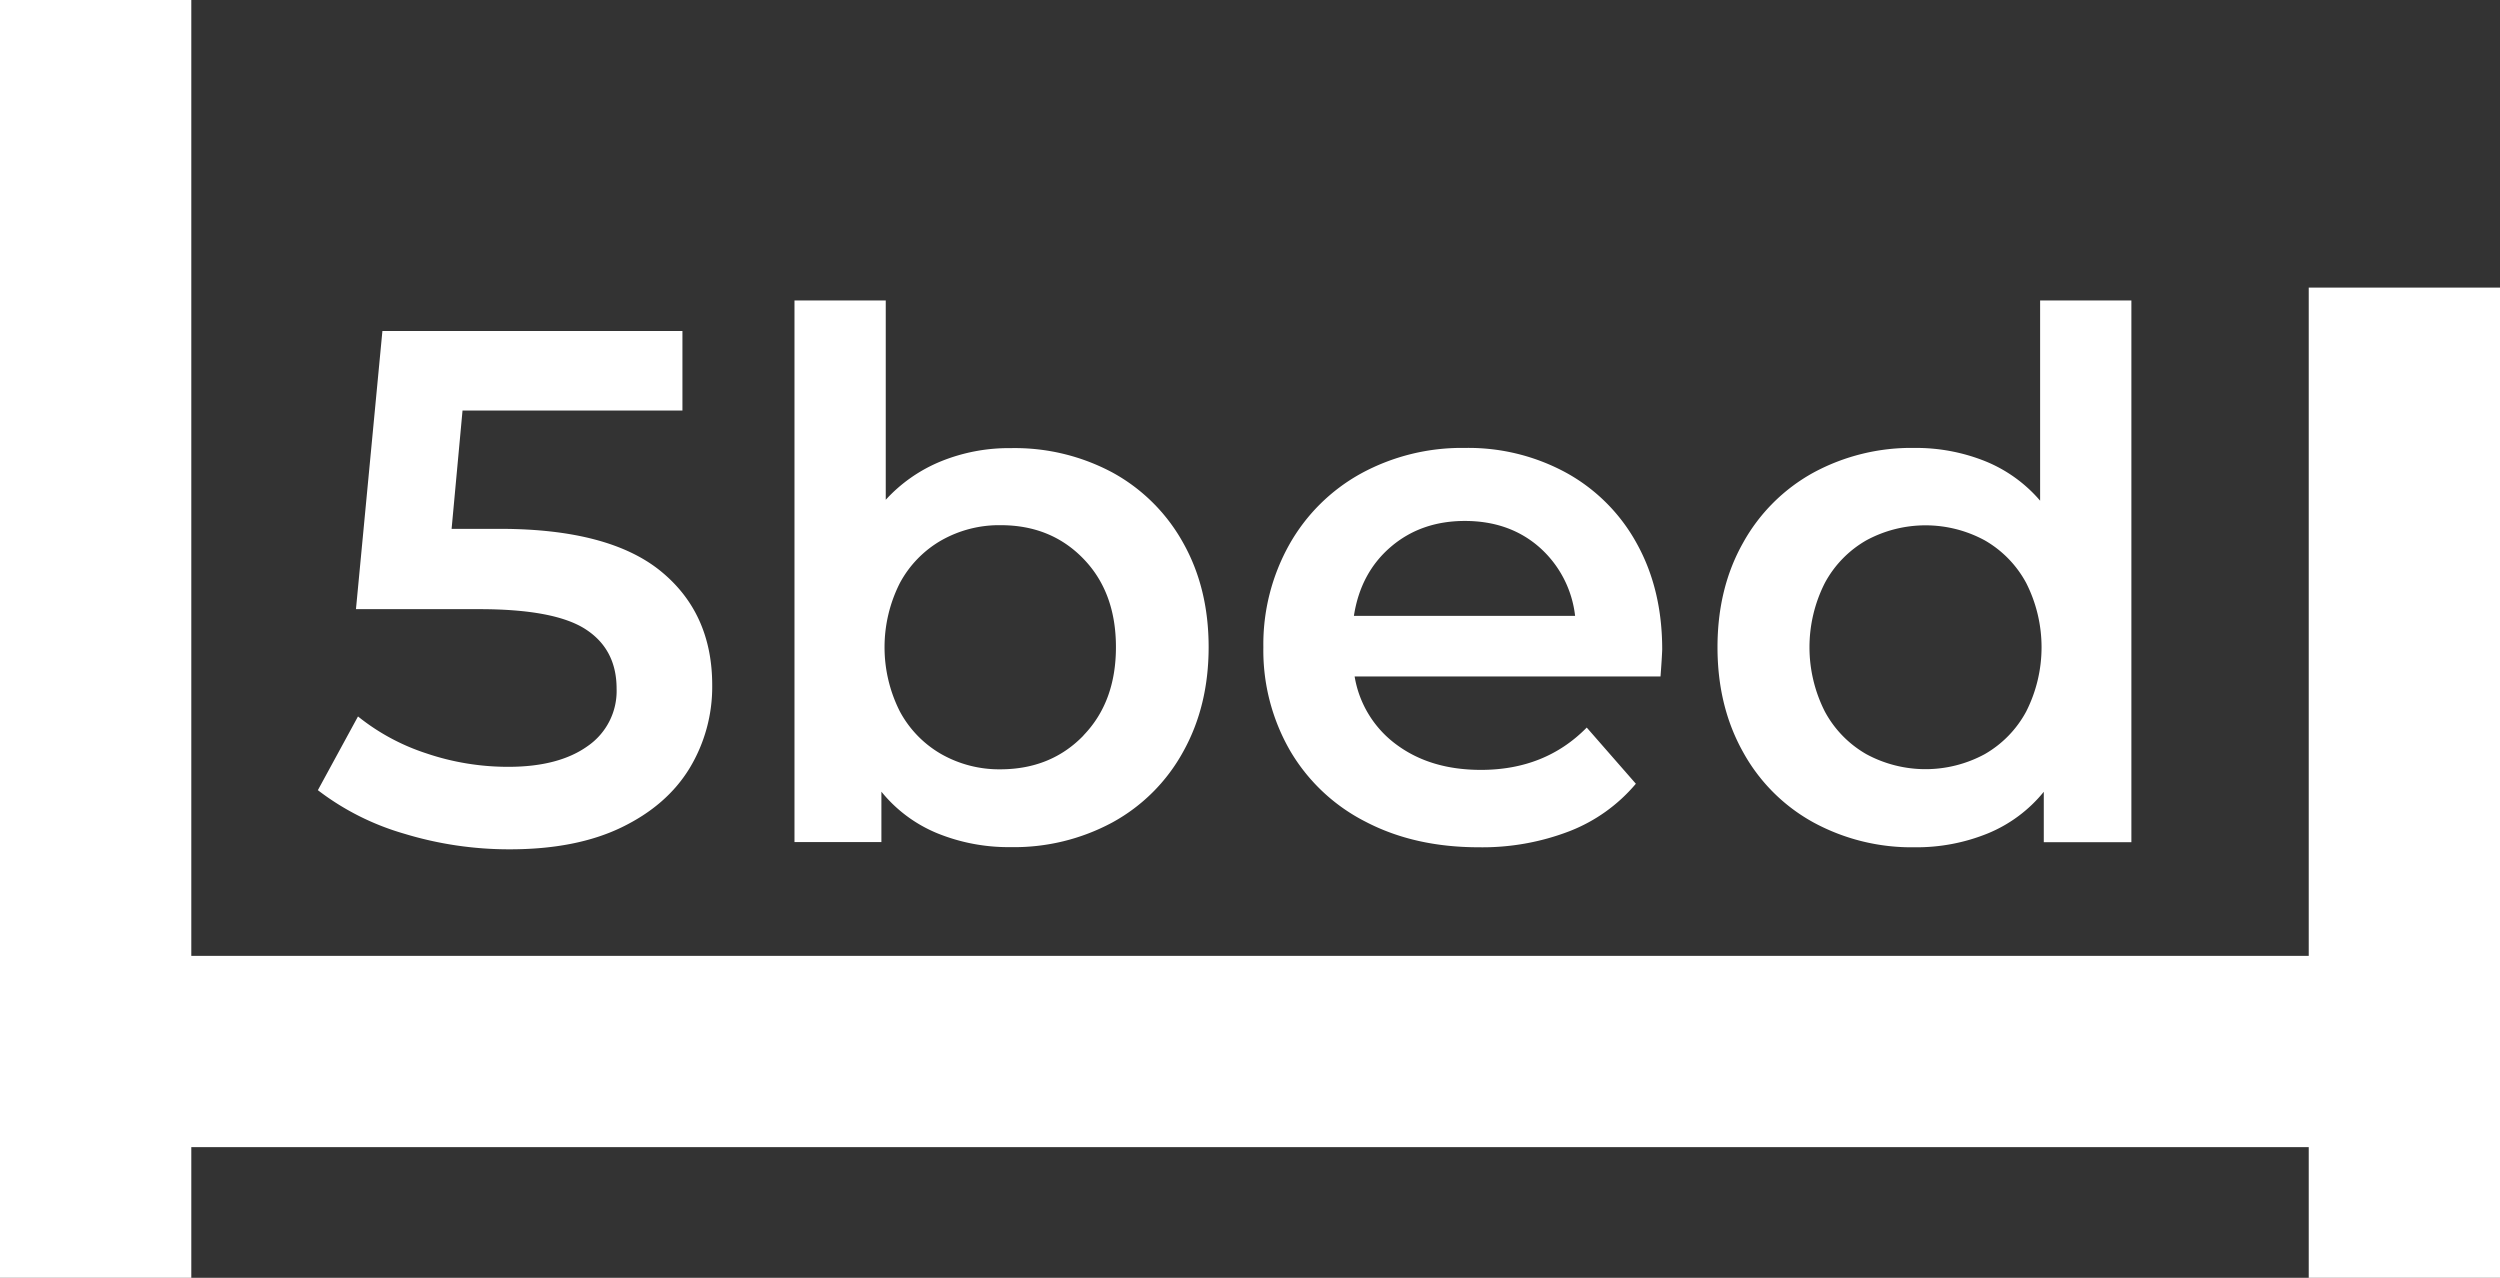 <?xml version="1.0" encoding="UTF-8"?> <svg xmlns="http://www.w3.org/2000/svg" id="Capa_1" data-name="Capa 1" viewBox="0 0 661.53 338.12"><rect x="0" y="0" width="661.53" height="338.12" fill="#333333" stroke="none"/><defs><style>.cls-1{fill:#fff;}</style></defs><polygon class="cls-1" points="610.92 76.1 610.92 252.93 50.62 252.93 50.62 0 0 0 0 338.12 50.62 338.12 50.62 303.55 610.92 303.55 610.92 338.12 661.53 338.12 661.53 76.1 610.92 76.1"></polygon><path class="cls-1" d="M367.12,522q13.71,11.12,13.71,30.24a41.59,41.59,0,0,1-6,22q-6,9.84-18,15.64t-29.56,5.8a95.12,95.12,0,0,1-28-4.15,68.83,68.83,0,0,1-22.79-11.5l10.62-19.51a57,57,0,0,0,18.06,9.76,67.21,67.21,0,0,0,21.73,3.57q13.33,0,21-5.5a17.7,17.7,0,0,0,7.64-15.17q0-10.43-8.22-15.74t-28.1-5.31H286.56l7-73.61h79.39v21.06H314.76l-2.89,31.3h12.94Q353.4,510.92,367.12,522Z" transform="translate(-192.37 -370.94)"></path><path class="cls-1" d="M486.79,496a47.37,47.37,0,0,1,18.64,18.55q6.76,12,6.76,27.62t-6.76,27.72a47.14,47.14,0,0,1-18.64,18.64,54.74,54.74,0,0,1-27,6.57,50,50,0,0,1-19.41-3.67,37.25,37.25,0,0,1-14.78-11v13.33h-23V450.45h24.15v52.74A40.53,40.53,0,0,1,441.39,493a47.74,47.74,0,0,1,18.45-3.48A54.74,54.74,0,0,1,486.79,496Zm-7.73,69.54q8.6-8.88,8.6-23.37t-8.6-23.37q-8.6-8.9-21.92-8.89a31,31,0,0,0-15.65,4,28.58,28.58,0,0,0-11,11.3,37.62,37.62,0,0,0,0,34,28.58,28.58,0,0,0,11,11.3,31,31,0,0,0,15.65,4Q470.46,574.47,479.06,565.58Z" transform="translate(-192.37 -370.94)"></path><path class="cls-1" d="M631.76,549.94H550.82A28,28,0,0,0,561.93,568q9,6.66,22.31,6.66,17,0,28-11.2l13,14.87a43.61,43.61,0,0,1-17.58,12.56,64.14,64.14,0,0,1-24,4.25q-17,0-29.94-6.76a48.69,48.69,0,0,1-20-18.84,53.07,53.07,0,0,1-7.05-27.33,54,54,0,0,1,6.85-27.14,48.68,48.68,0,0,1,19-18.84A55.62,55.62,0,0,1,580,489.47a54,54,0,0,1,27,6.67,47.24,47.24,0,0,1,18.55,18.74q6.66,12.07,6.66,27.91C632.15,544.46,632,546.85,631.76,549.94Zm-71.37-34.29q-8,6.86-9.76,18.25h58.53a28.5,28.5,0,0,0-9.46-18.16q-7.92-6.94-19.71-6.95Q568.41,508.79,560.39,515.65Z" transform="translate(-192.37 -370.94)"></path><path class="cls-1" d="M756.36,450.45V593.79H733.18V580.46a37.32,37.32,0,0,1-14.78,11A50,50,0,0,1,699,595.14a54.36,54.36,0,0,1-26.76-6.57,47.14,47.14,0,0,1-18.64-18.64q-6.76-12.07-6.76-27.72t6.76-27.62A47.37,47.37,0,0,1,672.23,496,54.36,54.36,0,0,1,699,489.47,49,49,0,0,1,717.73,493a37.78,37.78,0,0,1,14.48,10.43V450.45ZM717.53,570.51a28.58,28.58,0,0,0,11-11.3,37.62,37.62,0,0,0,0-34,28.58,28.58,0,0,0-11-11.3,32.88,32.88,0,0,0-31.29,0,28.58,28.58,0,0,0-11,11.3,37.62,37.62,0,0,0,0,34,28.58,28.58,0,0,0,11,11.3,32.88,32.88,0,0,0,31.29,0Z" transform="translate(-192.37 -370.94)"></path></svg> 